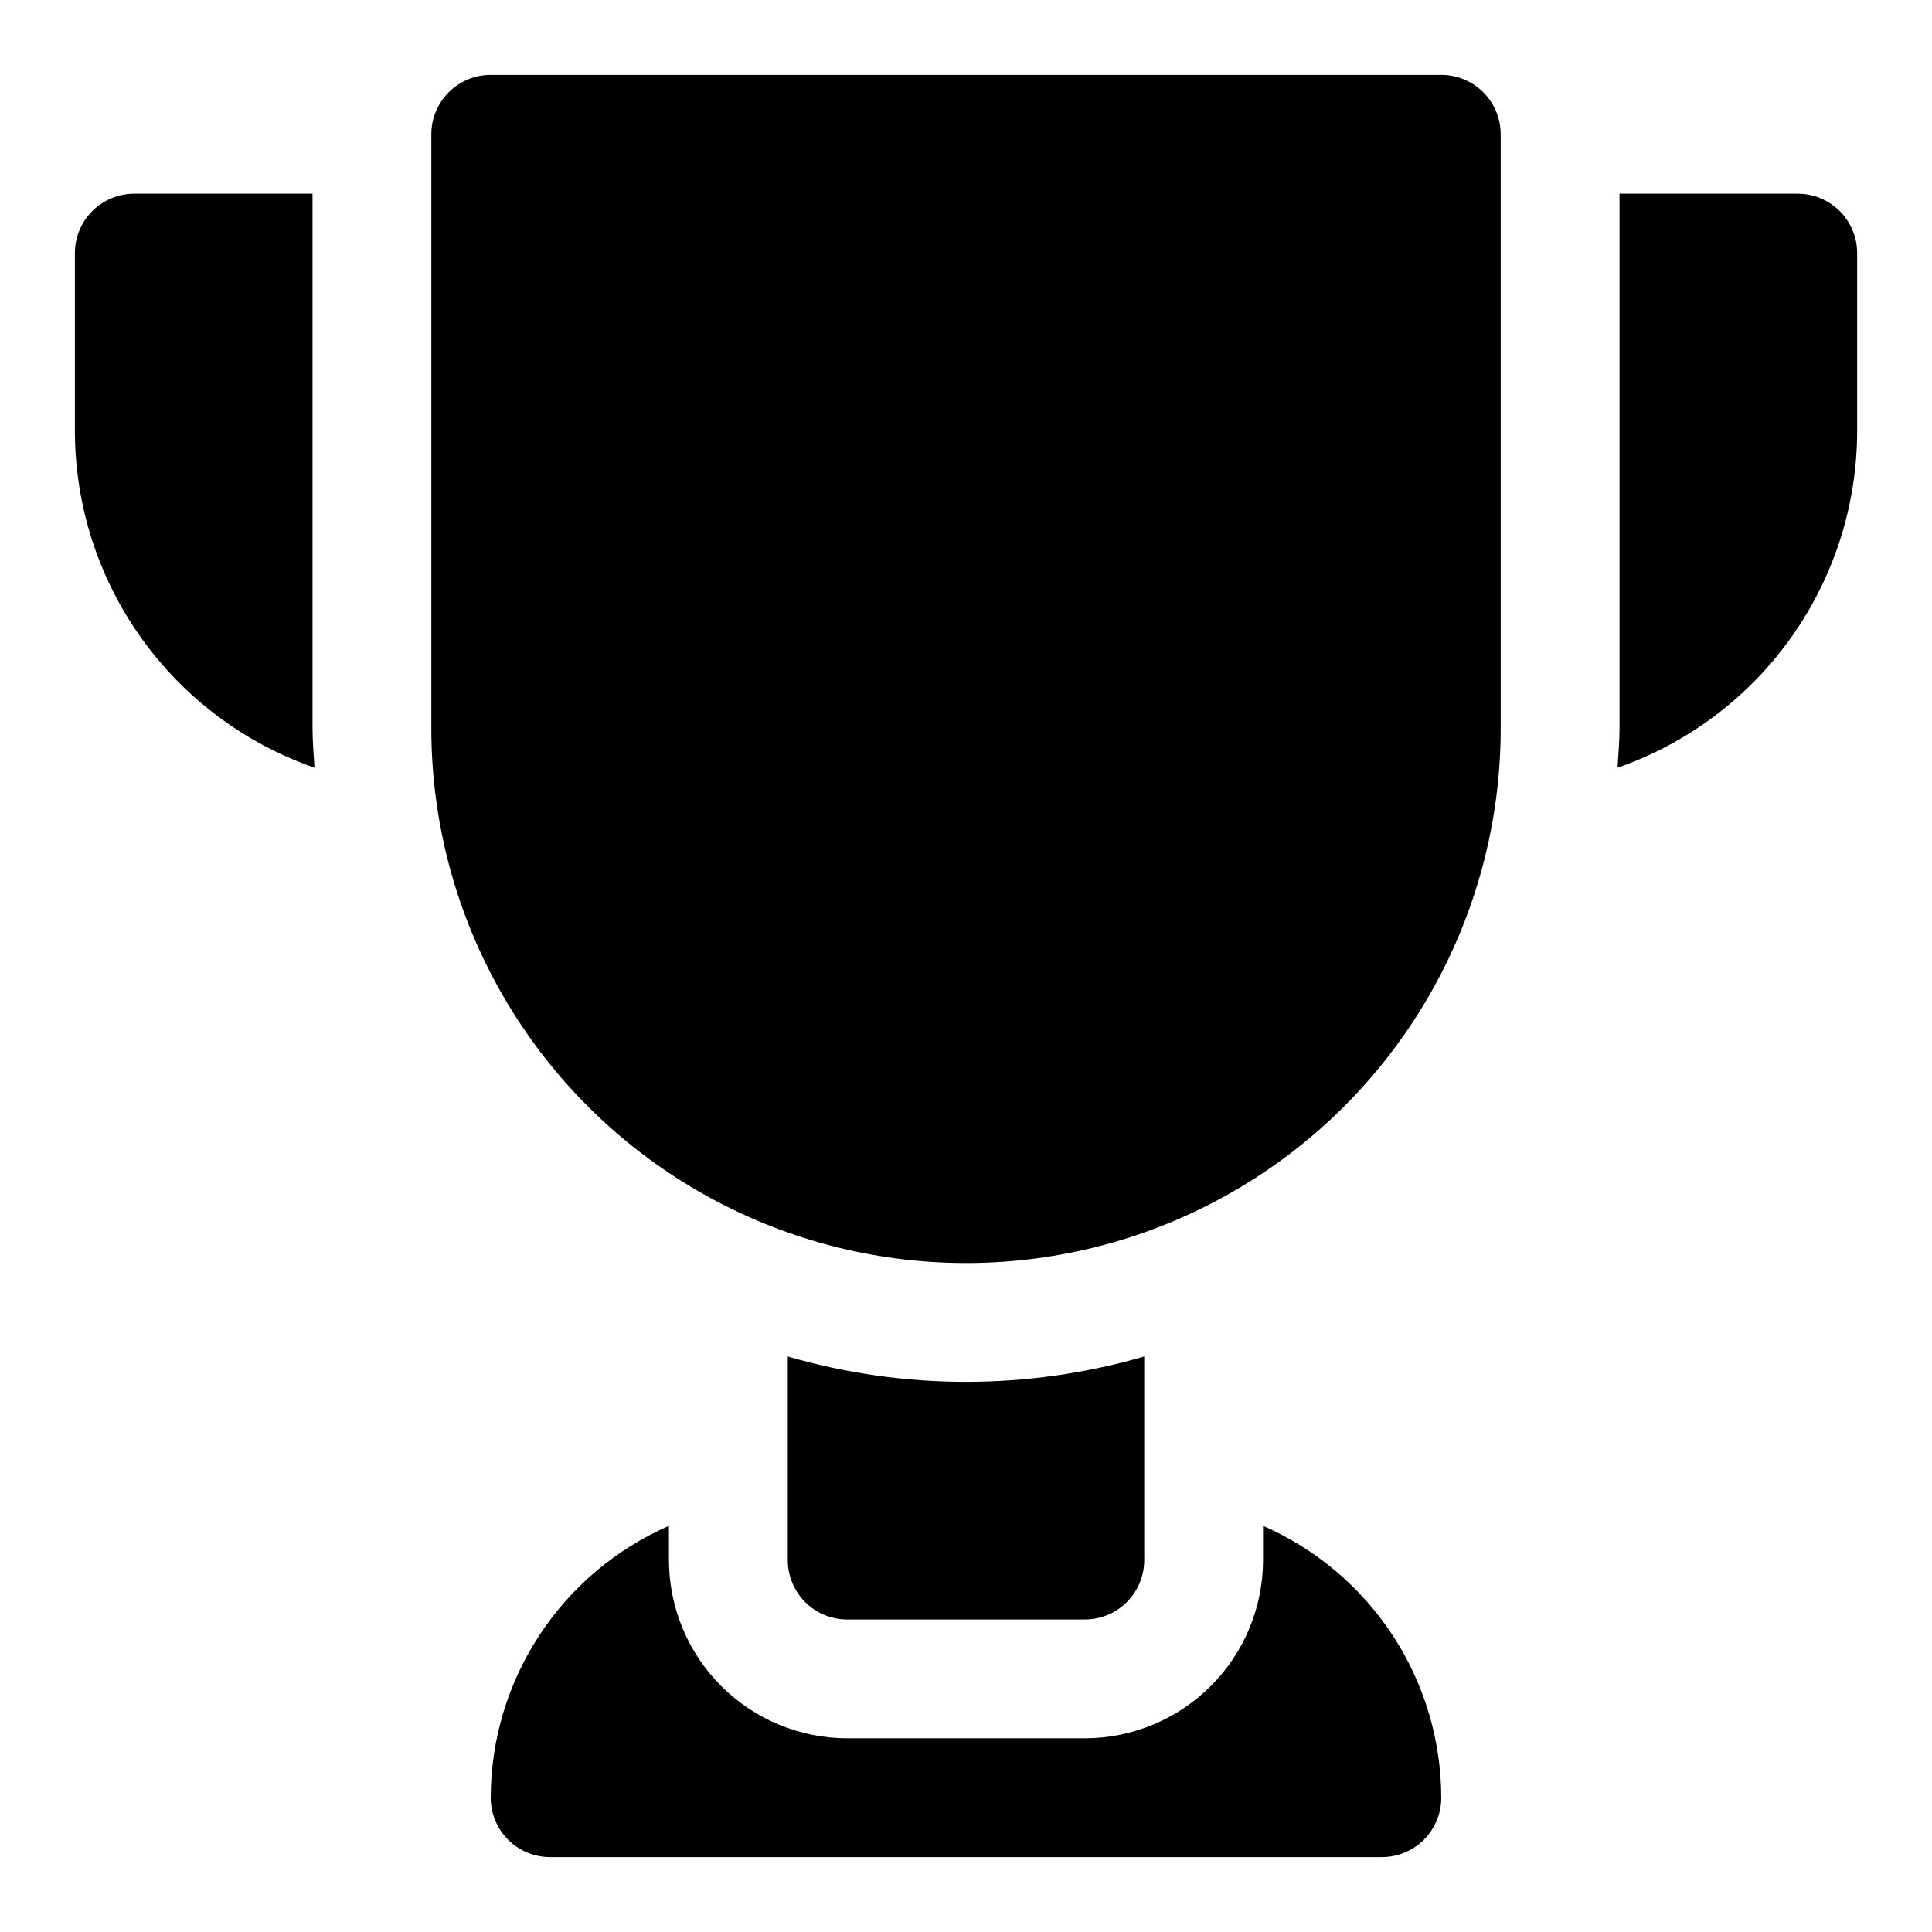 <?xml version="1.0" encoding="UTF-8"?>
<!-- Uploaded to: ICON Repo, www.iconrepo.com, Generator: ICON Repo Mixer Tools -->
<svg fill="#000000" width="800px" height="800px" version="1.1" viewBox="144 144 512 512" xmlns="http://www.w3.org/2000/svg">
 <path d="m541.7 179.58v157.44c0 50.621-27.008 97.398-70.848 122.71-43.844 25.312-97.855 25.312-141.7 0-43.84-25.312-70.848-72.09-70.848-122.71v-157.44c0-4.176 1.66-8.18 4.613-11.133 2.953-2.953 6.957-4.613 11.133-4.613h251.9c4.176 0 8.184 1.66 11.137 4.613 2.953 2.953 4.609 6.957 4.609 11.133zm-314.88 15.742h-47.23c-4.176 0-8.18 1.66-11.133 4.613s-4.613 6.957-4.613 11.133v47.23c0.035 19.613 6.164 38.727 17.543 54.699s27.441 28.012 45.965 34.449c-0.211-3.469-0.531-6.906-0.531-10.426zm393.6 0h-47.23v141.7c0 3.519-0.32 6.957-0.527 10.426v0.004c18.523-6.438 34.586-18.477 45.961-34.449 11.379-15.973 17.508-35.086 17.543-54.699v-47.23c0-4.176-1.66-8.18-4.609-11.133-2.953-2.953-6.961-4.613-11.137-4.613zm-141.7 353.04v9.07c-0.012 12.523-4.996 24.531-13.848 33.383-8.855 8.855-20.863 13.836-33.383 13.852h-62.977c-12.523-0.016-24.531-4.996-33.383-13.852-8.855-8.852-13.836-20.859-13.852-33.383v-9.07c-14.02 6.125-25.949 16.199-34.336 28.996-8.391 12.793-12.871 27.754-12.895 43.051 0 4.176 1.656 8.184 4.609 11.137 2.953 2.949 6.957 4.609 11.133 4.609h220.42c4.176 0 8.184-1.656 11.137-4.609s4.609-6.961 4.606-11.137c-0.023-15.297-4.504-30.258-12.891-43.051-8.391-12.797-20.32-22.871-34.34-28.996zm-47.23 24.816c4.176 0 8.18-1.656 11.133-4.609s4.613-6.957 4.609-11.137v-53.945c-30.852 8.953-63.613 8.953-94.465 0v53.945c0 4.176 1.656 8.184 4.609 11.137s6.961 4.609 11.137 4.609z"/>
</svg>